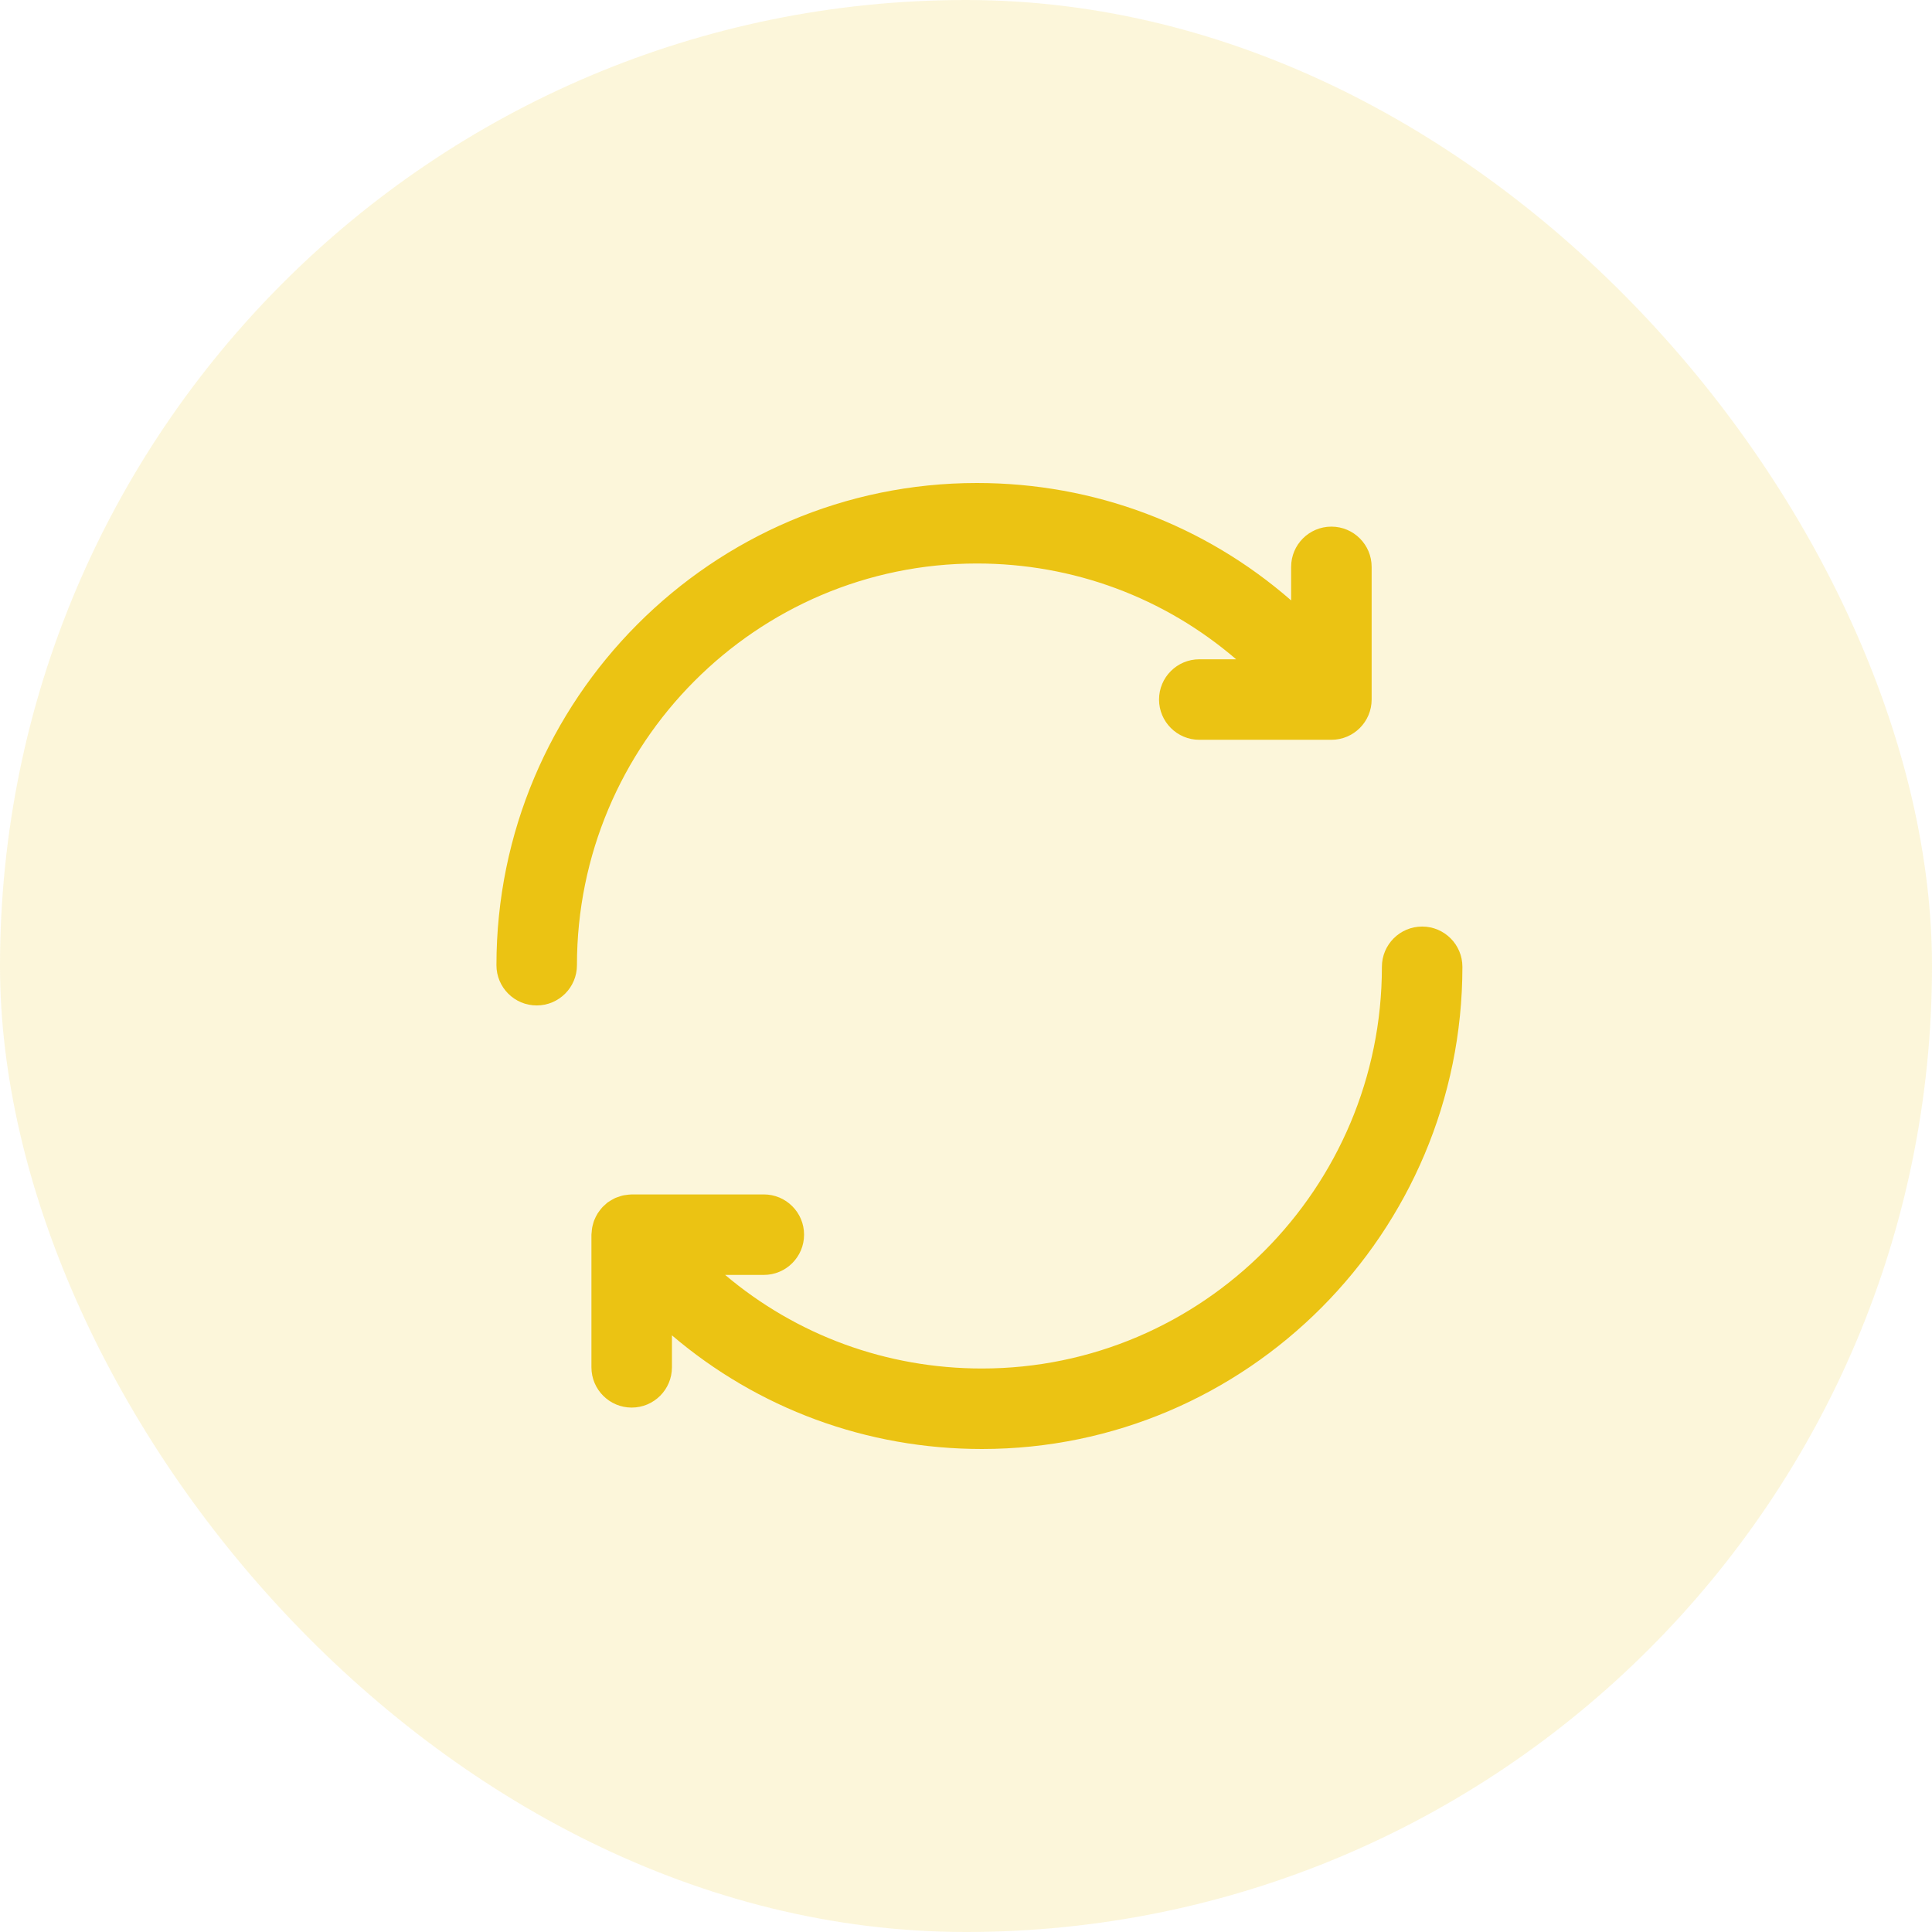 <svg width="48" height="48" viewBox="0 0 48 48" fill="none" xmlns="http://www.w3.org/2000/svg">
<rect width="48" height="48" rx="24" fill="#EBC313" fill-opacity="0.16"/>
<g clip-path="url(#clip0_942_797)">
<path d="M33.078 13.084C32.526 13.084 32.078 13.531 32.078 14.084V14.917C29.93 13.044 27.191 12 24.271 12C17.689 12 12.334 17.375 12.334 23.98C12.334 24.532 12.781 24.98 13.334 24.98C13.886 24.98 14.334 24.532 14.334 23.98C14.334 18.477 18.791 14 24.271 14C26.674 14 28.933 14.851 30.712 16.38H29.796C29.244 16.38 28.796 16.828 28.796 17.38C28.796 17.931 29.244 18.38 29.796 18.38H33.078C33.63 18.38 34.078 17.931 34.078 17.38V14.084C34.078 13.531 33.63 13.084 33.078 13.084Z" fill="#EBC313"/>
<path d="M35.333 23.02C34.781 23.02 34.333 23.468 34.333 24.02C34.333 29.523 29.875 34 24.396 34C22.02 34 19.786 33.17 18.016 31.675H18.977C19.529 31.675 19.977 31.227 19.977 30.675C19.977 30.123 19.529 29.675 18.977 29.675H15.694C15.685 29.675 15.677 29.677 15.669 29.677C15.631 29.678 15.593 29.683 15.555 29.689C15.527 29.693 15.499 29.695 15.472 29.702C15.439 29.709 15.406 29.721 15.374 29.733C15.344 29.743 15.313 29.752 15.284 29.765C15.257 29.777 15.231 29.794 15.204 29.808C15.173 29.826 15.142 29.844 15.112 29.865C15.105 29.87 15.096 29.873 15.089 29.88C15.072 29.892 15.059 29.909 15.043 29.922C15.016 29.945 14.99 29.968 14.966 29.994C14.943 30.018 14.924 30.044 14.904 30.069C14.885 30.095 14.866 30.12 14.848 30.147C14.831 30.175 14.816 30.204 14.801 30.233C14.787 30.262 14.773 30.291 14.762 30.32C14.75 30.352 14.741 30.383 14.733 30.415C14.725 30.445 14.716 30.476 14.711 30.507C14.705 30.543 14.703 30.578 14.7 30.614C14.699 30.634 14.694 30.654 14.694 30.675V33.971C14.694 34.523 15.142 34.971 15.694 34.971C16.246 34.971 16.694 34.523 16.694 33.971V33.176C18.826 34.991 21.524 36 24.396 36C30.978 36 36.333 30.625 36.333 24.02C36.333 23.468 35.885 23.02 35.333 23.02Z" fill="#EBC313"/>
</g>
<defs>
<clipPath id="clip0_942_797">
<rect width="24" height="24" fill="white" transform="translate(12.334 12)"/>
</clipPath>
</defs>
</svg>
